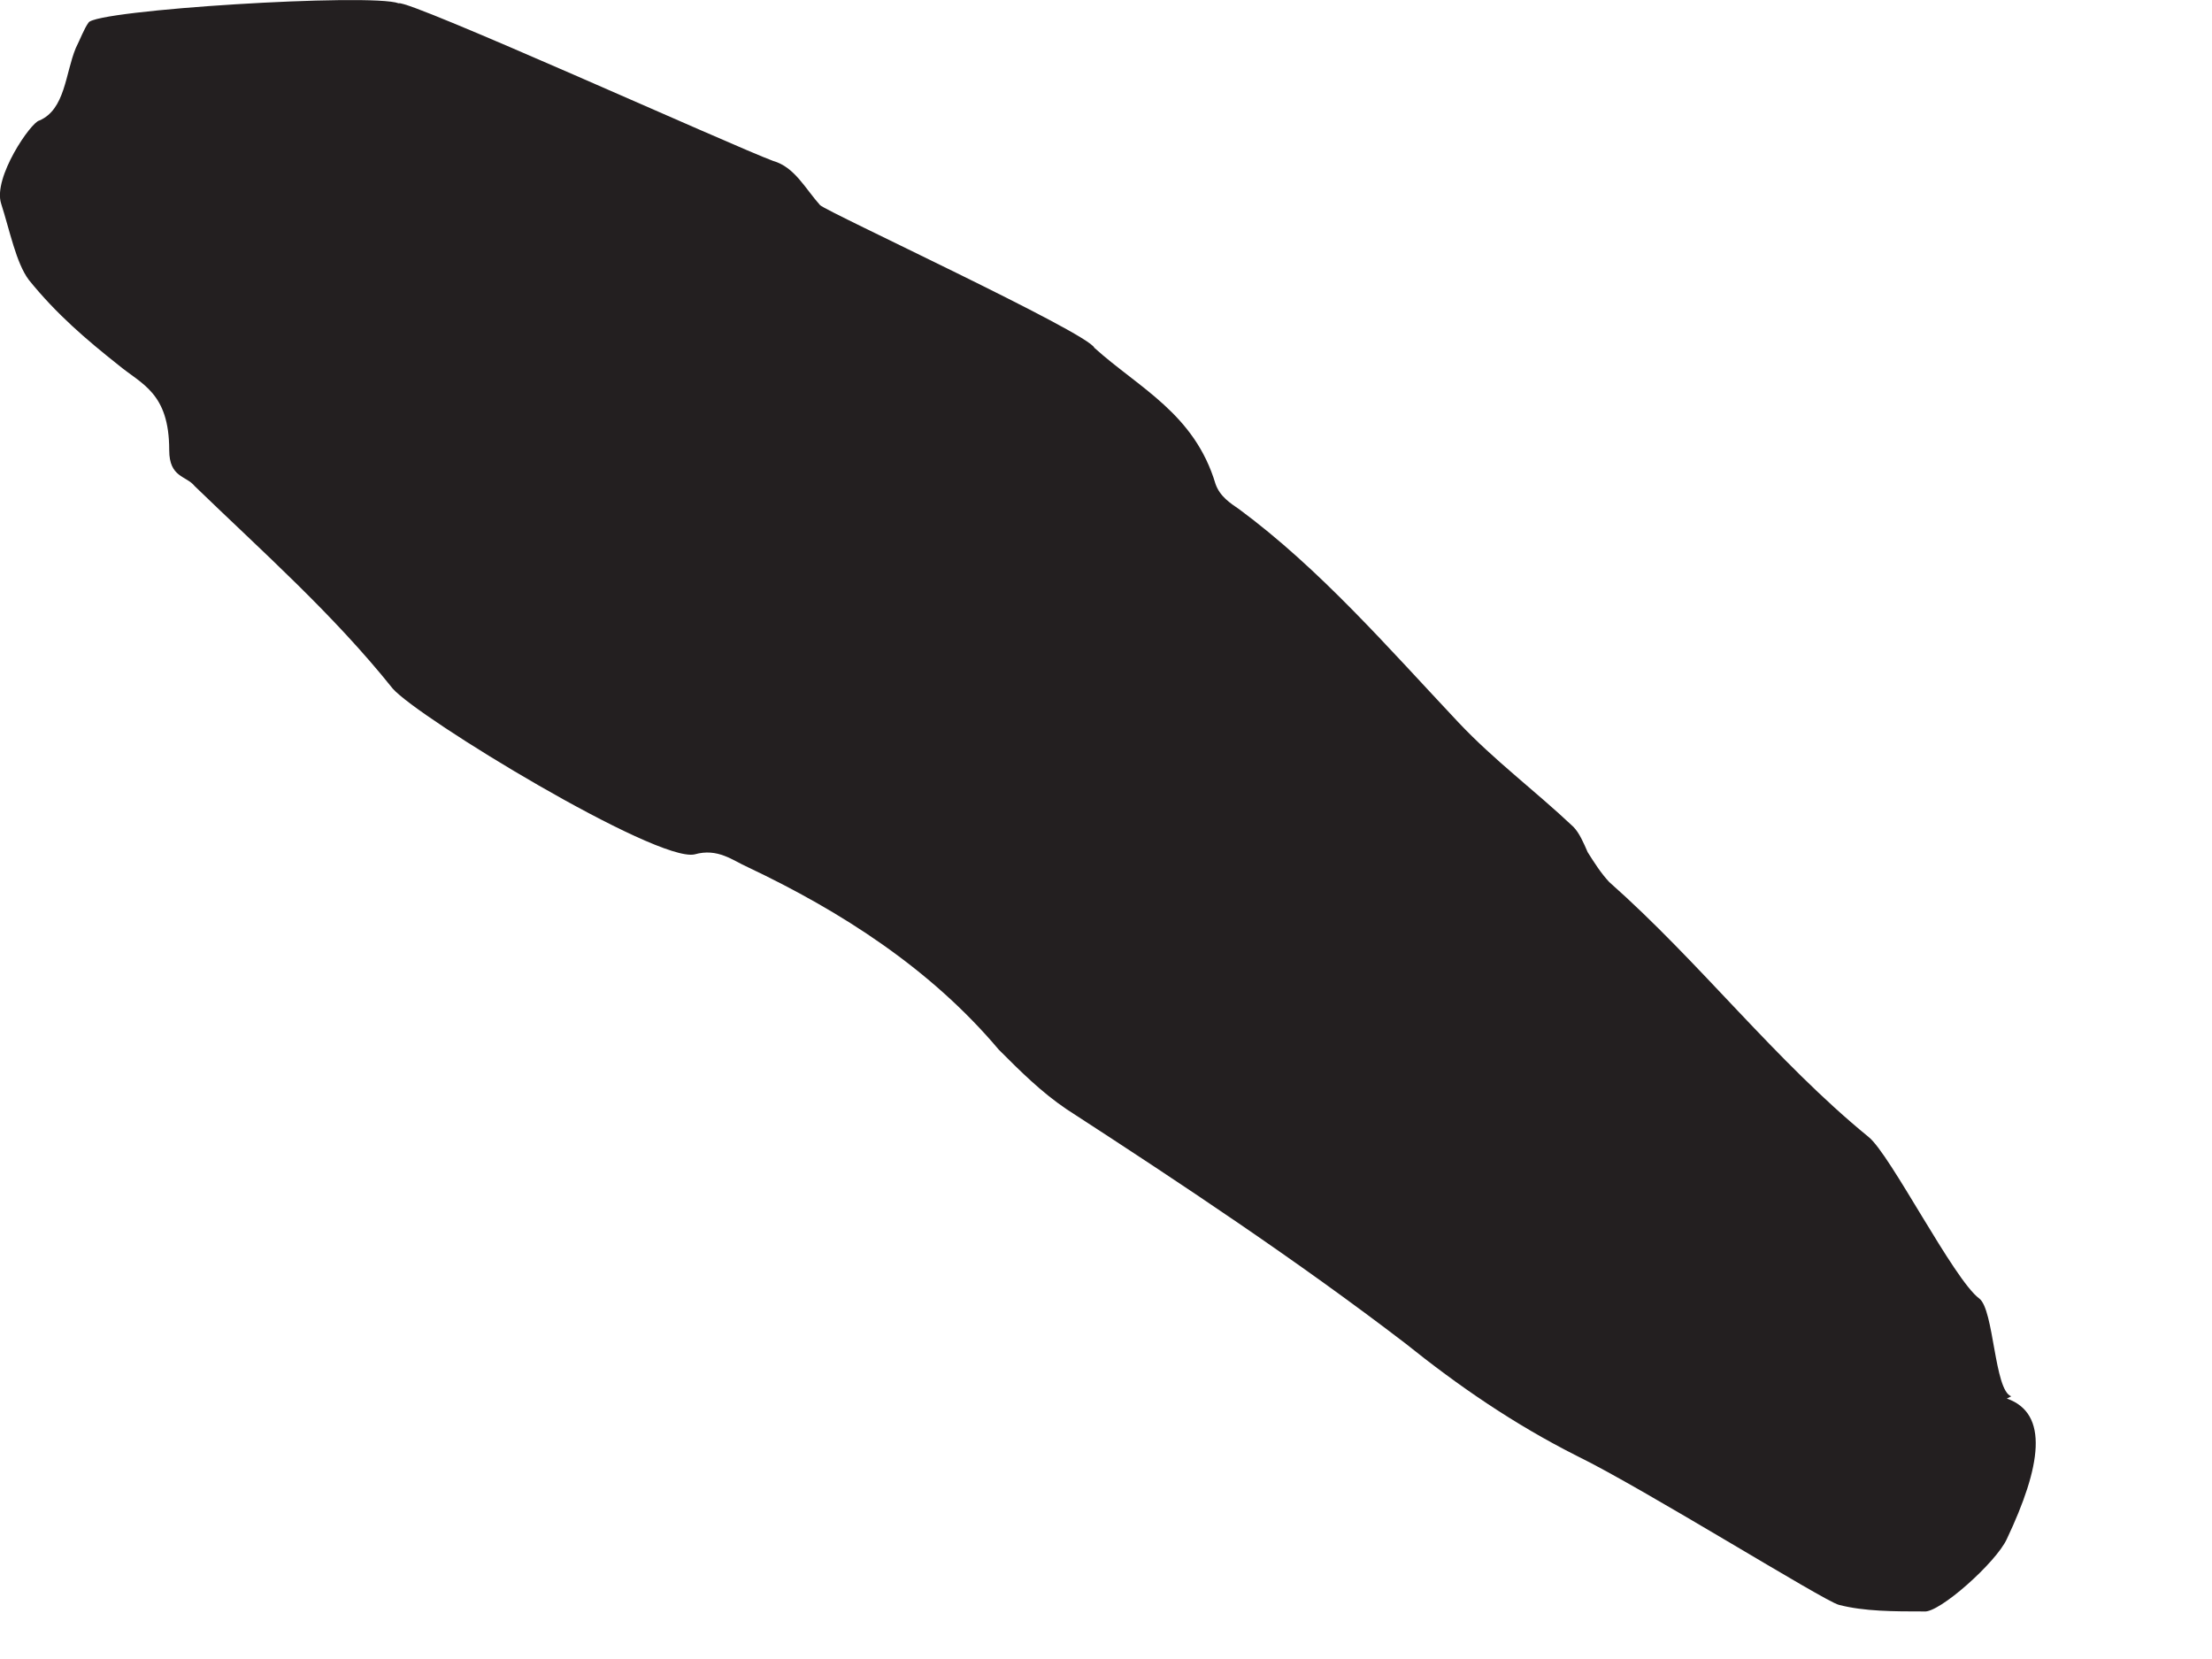 <?xml version="1.0" encoding="utf-8"?>
<svg xmlns="http://www.w3.org/2000/svg" fill="none" height="100%" overflow="visible" preserveAspectRatio="none" style="display: block;" viewBox="0 0 4 3" width="100%">
<path d="M3.629 2.529C3.706 2.556 3.691 2.652 3.629 2.783C3.61 2.825 3.506 2.918 3.479 2.914C3.425 2.914 3.371 2.914 3.325 2.902C3.298 2.895 2.971 2.691 2.852 2.633C2.737 2.575 2.637 2.506 2.541 2.429C2.345 2.279 2.137 2.141 1.929 2.006C1.883 1.975 1.845 1.937 1.806 1.898C1.683 1.752 1.521 1.648 1.352 1.568C1.325 1.556 1.298 1.533 1.256 1.545C1.187 1.56 0.756 1.298 0.71 1.245C0.602 1.11 0.475 0.998 0.352 0.879C0.337 0.86 0.306 0.864 0.306 0.814C0.306 0.71 0.256 0.695 0.214 0.66C0.156 0.614 0.102 0.568 0.052 0.506C0.029 0.475 0.018 0.418 0.002 0.368C-0.013 0.321 0.056 0.221 0.071 0.218C0.118 0.198 0.118 0.133 0.137 0.087C0.145 0.071 0.152 0.052 0.16 0.041C0.171 0.018 0.671 -0.013 0.721 0.006C0.737 -0.002 1.325 0.264 1.398 0.291C1.437 0.302 1.456 0.341 1.483 0.371C1.495 0.383 1.968 0.602 1.979 0.629C2.06 0.702 2.16 0.748 2.198 0.875C2.206 0.898 2.225 0.91 2.241 0.921C2.387 1.029 2.51 1.171 2.637 1.306C2.702 1.375 2.775 1.429 2.845 1.495C2.856 1.506 2.864 1.525 2.871 1.541C2.883 1.56 2.895 1.579 2.91 1.595C3.075 1.741 3.21 1.918 3.379 2.056C3.418 2.087 3.533 2.314 3.579 2.348C3.606 2.368 3.606 2.514 3.637 2.525L3.629 2.529Z" fill="#231F20" id="Vector"/>
</svg>